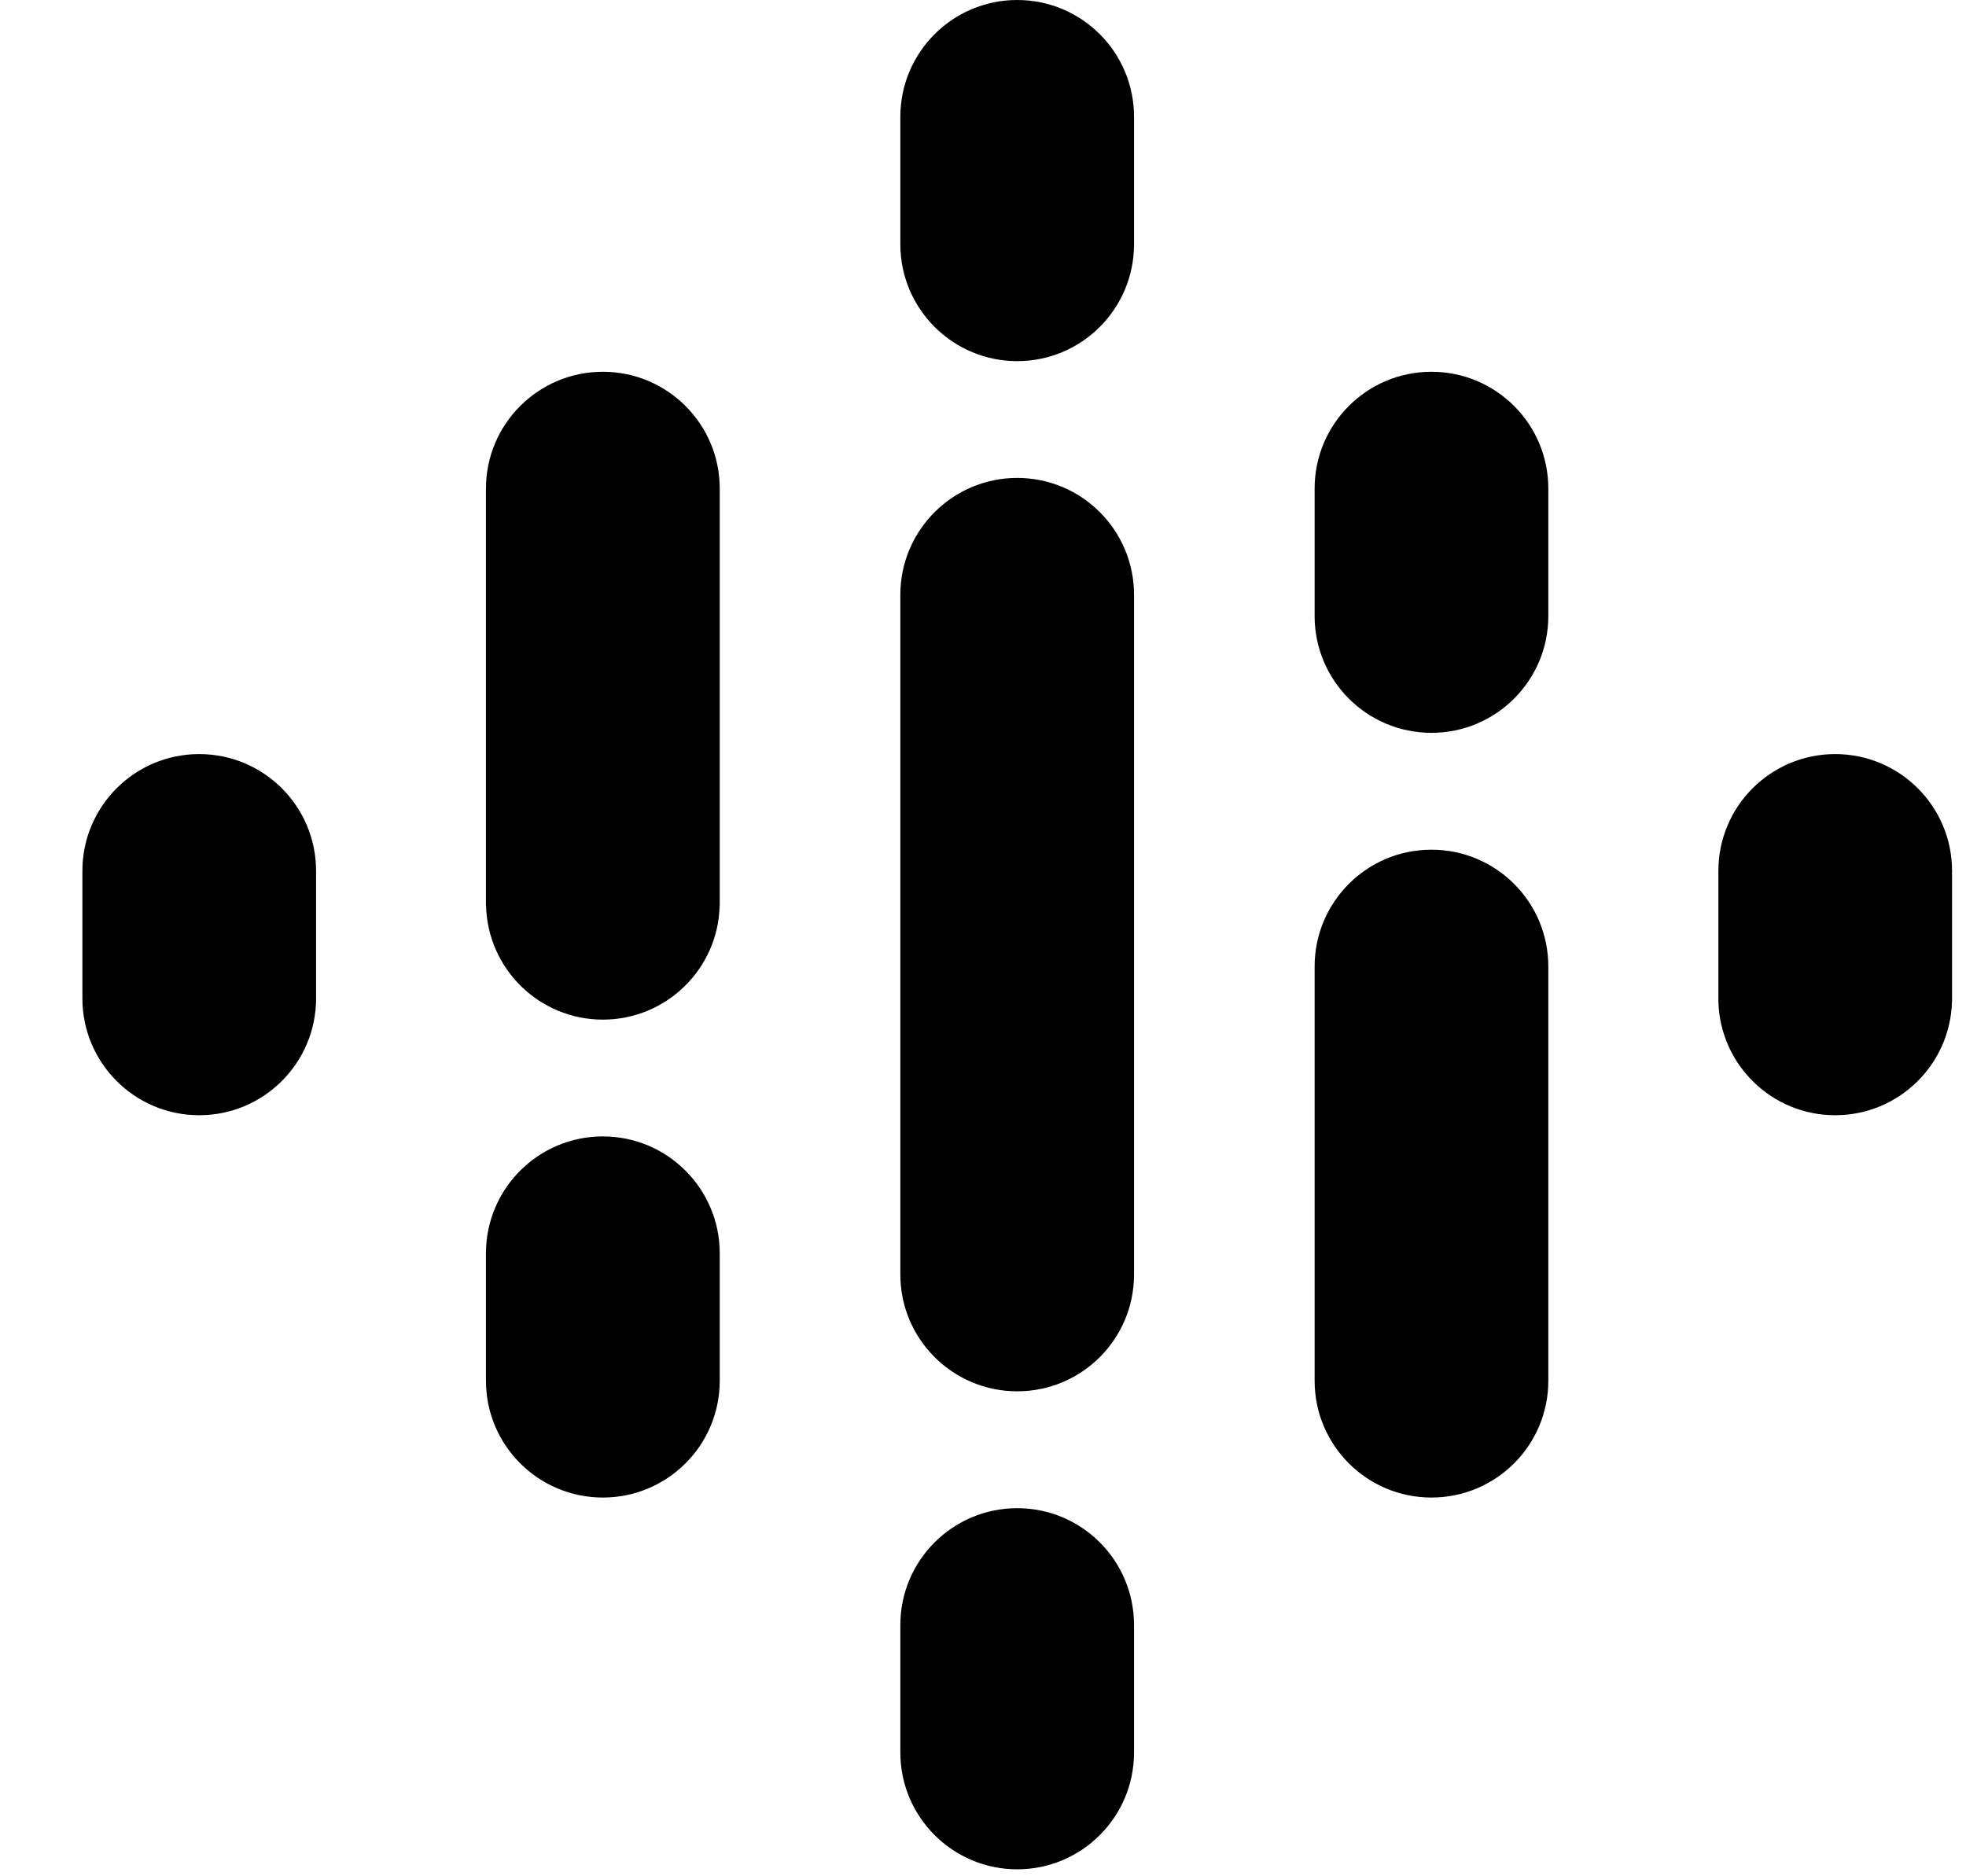 <?xml version="1.0" encoding="UTF-8"?>
<svg xmlns="http://www.w3.org/2000/svg" width="22" height="21" viewBox="0 0 22 21" fill="none">
  <path d="M3.537 9.748V11.174C3.537 11.896 2.952 12.482 2.229 12.482C1.507 12.482 0.922 11.896 0.922 11.174V9.748C0.922 9.025 1.507 8.44 2.229 8.44C2.952 8.44 3.537 9.025 3.537 9.748Z" fill="black"></path>
  <path d="M19.229 9.785C19.229 9.772 19.229 9.76 19.229 9.748C19.229 9.025 19.814 8.44 20.536 8.44C21.258 8.44 21.844 9.025 21.844 9.748C21.844 9.76 21.844 9.772 21.843 9.785H21.844V11.211H21.843C21.824 11.916 21.246 12.482 20.536 12.482C19.826 12.482 19.249 11.916 19.229 11.211H19.229V9.785H19.229V9.785Z" fill="black"></path>
  <path d="M8.054 14.027V15.454C8.054 16.176 7.468 16.761 6.746 16.761C6.024 16.761 5.438 16.176 5.438 15.454V14.027C5.438 13.305 6.024 12.719 6.746 12.719C7.468 12.719 8.054 13.305 8.054 14.027V14.027ZM8.054 5.468V10.134H8.053C8.038 10.842 7.458 11.412 6.746 11.412C6.034 11.412 5.455 10.842 5.439 10.134H5.438V5.468C5.438 4.746 6.024 4.161 6.746 4.161C7.468 4.161 8.054 4.746 8.054 5.468V5.468Z" fill="black"></path>
  <path d="M14.711 6.895C14.711 7.617 15.296 8.202 16.018 8.202C16.741 8.202 17.326 7.617 17.326 6.895V5.468C17.326 4.746 16.741 4.161 16.018 4.161C15.296 4.161 14.711 4.746 14.711 5.468V6.895Z" fill="black"></path>
  <path d="M10.075 2.734C10.075 3.456 10.661 4.042 11.383 4.042C12.105 4.042 12.69 3.456 12.69 2.734V1.308C12.69 0.585 12.105 0 11.383 0C10.661 0 10.075 0.585 10.075 1.308V2.734ZM10.075 18.188C10.075 17.465 10.661 16.88 11.383 16.88C12.105 16.88 12.69 17.465 12.69 18.188V19.614C12.69 20.336 12.105 20.922 11.383 20.922C10.661 20.922 10.075 20.336 10.075 19.614V18.188Z" fill="black"></path>
  <path d="M14.711 10.817C14.711 10.095 15.296 9.51 16.018 9.51C16.741 9.51 17.326 10.095 17.326 10.817V15.454C17.326 16.176 16.741 16.761 16.018 16.761C15.296 16.761 14.711 16.176 14.711 15.454V10.817Z" fill="black"></path>
  <path d="M12.69 6.657V14.265C12.69 14.987 12.105 15.572 11.383 15.572C10.661 15.572 10.075 14.987 10.075 14.265V6.657C10.075 5.935 10.661 5.349 11.383 5.349C12.105 5.349 12.69 5.935 12.69 6.657Z" fill="black"></path>
</svg>
